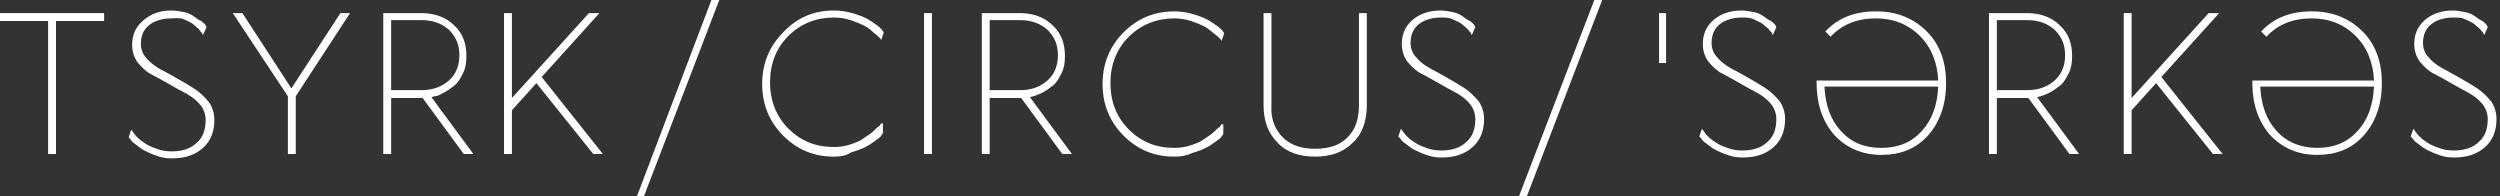 <svg xml:space="preserve" style="enable-background:new 0 0 285.7 22.4;" viewBox="0 0 285.7 22.4" y="0px" x="0px" xmlns:xlink="http://www.w3.org/1999/xlink" xmlns="http://www.w3.org/2000/svg" id="Слой_1" version="1.1">
<rect x="0" y="0" width="285.7" height="22.4" fill="#333333" stroke="none"/>
<style type="text/css">
	.st0{fill:#FFFFFF;}
</style>
<g>
	<g>
		<path d="M11.9,2.4H6.4v15.2H5.5V2.4H0V1.5h11.9V2.4z" class="st0"></path>
		<path d="M19.6,1.2c0.5,0,1,0.1,1.5,0.2s0.8,0.3,1.1,0.5c0.3,0.2,0.5,0.4,0.8,0.5c0.2,0.2,0.4,0.3,0.5,0.5l0.1,0.2
			L23.2,4c0,0-0.1-0.1-0.1-0.2c-0.1-0.1-0.2-0.2-0.4-0.5c-0.2-0.2-0.5-0.4-0.7-0.6c-0.3-0.2-0.6-0.3-1-0.5s-1-0.1-1.4-0.1
			c-1.1,0-2,0.3-2.6,0.8S16.1,4.1,16.1,5c0,0.6,0.2,1.2,0.6,1.6c0.4,0.5,0.9,0.9,1.6,1.3c0.6,0.3,1.3,0.7,2,1.1s1.4,0.8,2,1.2
			s1.1,0.9,1.6,1.5c0.4,0.6,0.6,1.3,0.6,2c0,1.3-0.4,2.4-1.3,3.2s-2,1.2-3.6,1.2c-0.6,0-1.2-0.1-1.7-0.3c-0.6-0.2-1-0.4-1.4-0.6
			s-0.7-0.5-1-0.7s-0.5-0.4-0.6-0.6l-0.2-0.2l0.3-0.9c0,0.1,0.1,0.1,0.2,0.3c0.1,0.1,0.2,0.3,0.5,0.6c0.3,0.3,0.6,0.5,0.9,0.7
			c0.3,0.2,0.7,0.4,1.3,0.6c0.5,0.2,1.1,0.3,1.7,0.3c1.2,0,2.2-0.3,2.9-1c0.7-0.6,1-1.5,1-2.6c0-0.6-0.2-1.2-0.6-1.7
			s-0.9-0.9-1.6-1.3c-0.6-0.3-1.3-0.7-2-1.1c-0.7-0.4-1.4-0.8-2-1.1s-1.1-0.8-1.6-1.4c-0.4-0.6-0.6-1.2-0.6-2c0-1.1,0.4-2,1.2-2.7
			C17.2,1.6,18.2,1.2,19.6,1.2z" class="st0"></path>
		<path d="M33.8,11v6.6h-0.9V11l-6.3-9.5h1.1l5.6,8.6l5.6-8.6H40L33.8,11z" class="st0"></path>
		<path d="M43.8,1.5h4.4c1.5,0,2.8,0.5,3.7,1.4c1,0.9,1.4,2.1,1.4,3.5c0,0.8-0.1,1.4-0.4,2c-0.3,0.6-0.6,1.1-1,1.4
			c-0.4,0.3-0.8,0.6-1.2,0.8S50,11,49.7,11l-0.4,0.1l4.8,6.5H53l-4.7-6.4h-3.6v6.4h-0.9V1.5z M44.7,10.3h3.5c1.3,0,2.3-0.4,3.1-1.1
			s1.2-1.7,1.2-2.9s-0.4-2.1-1.2-2.9c-0.8-0.7-1.8-1.1-3.1-1.1h-3.5V10.3z" class="st0"></path>
		<path d="M67.8,17.6l-6.5-8.1l-2.8,3.1v5h-0.9V1.5h0.9v9.7l8.8-9.7h1.2l-6.6,7.3l7,8.8H67.8z" class="st0"></path>
		<path d="M252.9,17.6l-6.5-8.1l-2.8,3.1v5h-0.9V1.5h0.9v9.7l8.8-9.7h1.2L247,8.8l7,8.8H252.9z" class="st0"></path>
		<path d="M72.8,22.4L81.3,0h0.9l-8.6,22.4H72.8z" class="st0"></path>
		<path d="M95.3,17.9c-2.3,0-4.2-0.8-5.8-2.4s-2.4-3.6-2.4-5.9s0.8-4.3,2.4-5.9C91.1,2,93,1.2,95.3,1.2
			c0.7,0,1.4,0.1,2.1,0.3s1.2,0.4,1.6,0.6s0.8,0.5,1.1,0.7c0.3,0.2,0.6,0.5,0.7,0.6l0.2,0.3l-0.3,0.9c0-0.1-0.1-0.2-0.2-0.3
			c-0.1-0.1-0.3-0.3-0.7-0.6c-0.3-0.3-0.7-0.6-1.1-0.8s-0.9-0.4-1.5-0.6S95.9,2,95.3,2c-2,0-3.8,0.7-5.2,2.1C88.7,5.5,88,7.3,88,9.4
			s0.7,3.9,2.1,5.3s3.1,2.1,5.2,2.1c0.7,0,1.3-0.1,1.9-0.3c0.6-0.2,1.1-0.4,1.5-0.7c0.4-0.3,0.8-0.5,1.1-0.8
			c0.3-0.3,0.5-0.5,0.7-0.6l0.2-0.3h0.2v1.1c0,0.1-0.1,0.1-0.2,0.3s-0.3,0.3-0.7,0.6c-0.4,0.3-0.7,0.5-1.1,0.7s-0.9,0.4-1.6,0.6
			C96.7,17.8,96,17.9,95.3,17.9z" class="st0"></path>
		<path d="M105.6,17.6V1.5h0.9v16.1H105.6z" class="st0"></path>
		<path d="M112.2,1.5h4.4c1.5,0,2.8,0.5,3.7,1.4c1,0.9,1.4,2.1,1.4,3.5c0,0.8-0.1,1.4-0.4,2c-0.3,0.6-0.6,1.1-1,1.4
			c-0.4,0.3-0.8,0.6-1.2,0.8c-0.4,0.2-0.7,0.3-1,0.4l-0.4,0.1l4.8,6.5h-1.1l-4.7-6.4h-3.6v6.4h-0.9C112.2,17.6,112.2,1.5,112.2,1.5z
			 M113.1,10.3h3.5c1.3,0,2.3-0.4,3.1-1.1s1.2-1.7,1.2-2.9s-0.4-2.1-1.2-2.9c-0.8-0.7-1.8-1.1-3.1-1.1h-3.5V10.3z" class="st0"></path>
		<path d="M227.3,1.5h4.4c1.5,0,2.8,0.5,3.7,1.4c1,0.9,1.4,2.1,1.4,3.5c0,0.8-0.1,1.4-0.4,2c-0.3,0.6-0.6,1.1-1,1.4
			c-0.4,0.3-0.8,0.6-1.2,0.8c-0.4,0.2-0.7,0.3-1,0.4l-0.4,0.1l4.8,6.5h-1.1l-4.7-6.4h-3.6v6.4h-0.9C227.3,17.6,227.3,1.5,227.3,1.5z
			 M228.2,10.3h3.5c1.3,0,2.3-0.4,3.1-1.1c0.8-0.7,1.2-1.7,1.2-2.9s-0.4-2.1-1.2-2.9c-0.8-0.7-1.8-1.1-3.1-1.1h-3.5V10.3z" class="st0"></path>
		<path d="M134.2,17.9c-2.3,0-4.2-0.8-5.8-2.4c-1.6-1.6-2.4-3.6-2.4-5.9s0.8-4.3,2.4-5.9c1.6-1.6,3.5-2.4,5.8-2.4
			c0.7,0,1.4,0.1,2.1,0.3s1.2,0.4,1.6,0.6c0.4,0.2,0.8,0.5,1.1,0.7s0.6,0.5,0.7,0.6l0.2,0.3l-0.3,0.9c0-0.1-0.1-0.2-0.2-0.3
			c-0.1-0.1-0.3-0.3-0.7-0.6S138,3.2,137.6,3c-0.4-0.2-0.9-0.4-1.5-0.6s-1.3-0.3-1.9-0.3c-2,0-3.8,0.7-5.2,2.1
			c-1.4,1.4-2.1,3.2-2.1,5.3s0.7,3.9,2.1,5.3c1.4,1.4,3.1,2.1,5.2,2.1c0.7,0,1.3-0.1,1.9-0.3c0.6-0.2,1.1-0.4,1.5-0.7
			c0.4-0.3,0.8-0.5,1.1-0.8s0.5-0.5,0.7-0.6l0.2-0.3h0.2v1.1c0,0.1-0.1,0.1-0.2,0.3s-0.3,0.3-0.7,0.6c-0.4,0.3-0.7,0.5-1.1,0.7
			c-0.4,0.2-0.9,0.4-1.6,0.6C135.6,17.8,134.9,17.9,134.2,17.9z" class="st0"></path>
		<path d="M146.6,15.7c0.9,0.9,2.1,1.3,3.7,1.3s2.8-0.4,3.7-1.3c0.9-0.9,1.3-2.1,1.3-3.7V1.5h0.9V12
			c0,1.8-0.5,3.3-1.6,4.3c-1.1,1.1-2.5,1.6-4.3,1.6s-3.3-0.5-4.3-1.6c-1.1-1.1-1.6-2.5-1.6-4.3V1.5h0.9V12
			C145.2,13.6,145.7,14.8,146.6,15.7z" class="st0"></path>
		<path d="M164.6,1.2c0.5,0,1,0.1,1.5,0.2s0.8,0.3,1.1,0.5s0.5,0.4,0.8,0.5c0.2,0.2,0.4,0.3,0.5,0.5l0.1,0.2L168.2,4
			c0,0-0.1-0.1-0.1-0.2s-0.2-0.2-0.4-0.5c-0.2-0.2-0.5-0.4-0.7-0.6c-0.3-0.2-0.6-0.3-1-0.5S165.1,2,164.7,2c-1.1,0-2,0.3-2.6,0.8
			s-0.9,1.2-0.9,2.1c0,0.6,0.2,1.2,0.6,1.6c0.4,0.5,0.9,0.9,1.6,1.3c0.6,0.3,1.3,0.7,2,1.1s1.4,0.8,2,1.2s1.1,0.9,1.6,1.5
			c0.4,0.6,0.6,1.3,0.6,2c0,1.3-0.4,2.4-1.3,3.2c-0.9,0.8-2,1.2-3.6,1.2c-0.6,0-1.2-0.1-1.7-0.3c-0.6-0.2-1-0.4-1.4-0.6
			s-0.7-0.5-1-0.7s-0.5-0.4-0.6-0.6l-0.2-0.2l0.3-0.9c0,0.1,0.1,0.1,0.2,0.3c0.1,0.1,0.2,0.3,0.5,0.6s0.6,0.5,0.9,0.7
			c0.3,0.2,0.7,0.4,1.3,0.6c0.5,0.2,1.1,0.3,1.7,0.3c1.2,0,2.2-0.3,2.9-1c0.7-0.6,1-1.5,1-2.6c0-0.6-0.2-1.2-0.6-1.7
			s-0.9-0.9-1.6-1.3c-0.6-0.3-1.3-0.7-2-1.1s-1.4-0.8-2-1.1s-1.1-0.8-1.6-1.4c-0.4-0.6-0.6-1.2-0.6-2c0-1.1,0.4-2,1.2-2.7
			C162.2,1.6,163.3,1.2,164.6,1.2z" class="st0"></path>
		<path d="M199,1.2c0.5,0,1,0.1,1.5,0.2s0.8,0.3,1.1,0.5s0.5,0.4,0.8,0.5c0.2,0.2,0.4,0.3,0.5,0.5l0.1,0.2L202.6,4
			c0,0-0.1-0.1-0.1-0.2s-0.2-0.2-0.4-0.5c-0.2-0.2-0.5-0.4-0.7-0.6c-0.3-0.2-0.6-0.3-1-0.5S199.5,2,199.1,2c-1.1,0-2,0.3-2.6,0.8
			s-0.9,1.2-0.9,2.1c0,0.6,0.2,1.2,0.6,1.6c0.4,0.5,0.9,0.9,1.6,1.3c0.6,0.3,1.3,0.7,2,1.1s1.4,0.8,2,1.2s1.1,0.9,1.6,1.5
			c0.4,0.6,0.6,1.3,0.6,2c0,1.3-0.4,2.4-1.3,3.2c-0.9,0.8-2,1.2-3.6,1.2c-0.6,0-1.2-0.1-1.7-0.3c-0.6-0.2-1-0.4-1.4-0.6
			s-0.7-0.5-1-0.7s-0.5-0.4-0.6-0.6l-0.2-0.2l0.3-0.9c0,0.1,0.1,0.1,0.2,0.3c0.1,0.1,0.2,0.3,0.5,0.6s0.6,0.5,0.9,0.7
			c0.3,0.2,0.7,0.4,1.3,0.6c0.5,0.2,1.1,0.3,1.7,0.3c1.2,0,2.2-0.3,2.9-1c0.7-0.6,1-1.5,1-2.6c0-0.6-0.2-1.2-0.6-1.7
			s-0.9-0.9-1.6-1.3c-0.6-0.3-1.3-0.7-2-1.1s-1.4-0.8-2-1.1s-1.1-0.8-1.6-1.4c-0.4-0.6-0.6-1.2-0.6-2c0-1.1,0.4-2,1.2-2.7
			C196.6,1.6,197.7,1.2,199,1.2z" class="st0"></path>
		<path d="M280.3,1.2c0.5,0,1,0.1,1.5,0.2s0.8,0.3,1.1,0.5c0.3,0.2,0.5,0.4,0.8,0.5c0.2,0.2,0.4,0.3,0.5,0.5l0.1,0.2
			L283.9,4c0,0-0.1-0.1-0.1-0.2s-0.2-0.2-0.4-0.5c-0.2-0.2-0.5-0.4-0.7-0.6c-0.3-0.2-0.6-0.3-1-0.5S280.8,2,280.4,2
			c-1.1,0-2,0.3-2.6,0.8s-0.9,1.2-0.9,2.1c0,0.6,0.2,1.2,0.6,1.6c0.4,0.5,0.9,0.9,1.6,1.3c0.6,0.3,1.3,0.7,2,1.1
			c0.7,0.4,1.4,0.8,2,1.2s1.1,0.9,1.6,1.5c0.4,0.6,0.6,1.3,0.6,2c0,1.3-0.4,2.4-1.3,3.2c-0.9,0.8-2,1.2-3.6,1.2
			c-0.6,0-1.2-0.1-1.7-0.3c-0.6-0.2-1-0.4-1.4-0.6s-0.7-0.5-1-0.7c-0.3-0.2-0.5-0.4-0.6-0.6l-0.2-0.2l0.3-0.9c0,0.1,0.1,0.1,0.2,0.3
			c0.1,0.1,0.2,0.3,0.5,0.6c0.3,0.3,0.6,0.5,0.9,0.7c0.3,0.2,0.7,0.4,1.3,0.6c0.5,0.2,1.1,0.3,1.7,0.3c1.2,0,2.2-0.3,2.9-1
			c0.7-0.6,1-1.5,1-2.6c0-0.6-0.2-1.2-0.6-1.7c-0.4-0.5-0.9-0.9-1.6-1.3c-0.6-0.3-1.3-0.7-2-1.1c-0.7-0.4-1.4-0.8-2-1.1
			S277,7.6,276.5,7c-0.4-0.6-0.6-1.2-0.6-2c0-1.1,0.4-2,1.2-2.7S279,1.2,280.3,1.2z" class="st0"></path>
		<path d="M173.6,22.4L182.2,0h0.9l-8.6,22.4H173.6z" class="st0"></path>
	</g>
	<g>
		<path d="M190.4,7.2h-0.8V1.5h0.8V7.2z" class="st0"></path>
		<path d="M215,17.7c-2.2,0-4-0.8-5.4-2.3c-1.3-1.5-2-3.5-2-5.9V9.2h13.9c-0.1-2.1-0.8-3.8-2.1-5.1s-3-2-5-2
			c-2.2,0-3.9,0.7-5.2,2.1l-0.6-0.6c1.5-1.6,3.4-2.3,5.8-2.3c2.4,0,4.3,0.8,5.8,2.3s2.2,3.5,2.2,5.9s-0.7,4.4-2,5.9
			C219,17,217.2,17.7,215,17.7z M215,16.9c1.9,0,3.4-0.6,4.6-1.9c1.2-1.3,1.8-3,1.9-5.1h-13c0.1,2.1,0.7,3.8,1.9,5.1
			C211.6,16.3,213.1,16.9,215,16.9z" class="st0"></path>
		<path d="M264.8,17.7c-2.2,0-4-0.8-5.4-2.3c-1.3-1.5-2-3.5-2-5.9V9.2h13.9c-0.1-2.1-0.8-3.8-2.1-5.1c-1.3-1.3-3-2-5-2
			c-2.2,0-3.9,0.7-5.2,2.1l-0.6-0.6c1.5-1.6,3.4-2.3,5.8-2.3s4.3,0.8,5.8,2.3s2.2,3.5,2.2,5.9s-0.7,4.4-2,5.9
			C268.8,17,267,17.7,264.8,17.7z M264.8,16.9c1.9,0,3.4-0.6,4.6-1.9s1.8-3,1.9-5.1h-13c0.1,2.1,0.7,3.8,1.9,5.1
			S263,16.9,264.8,16.9z" class="st0"></path>
	</g>
</g>
</svg>
